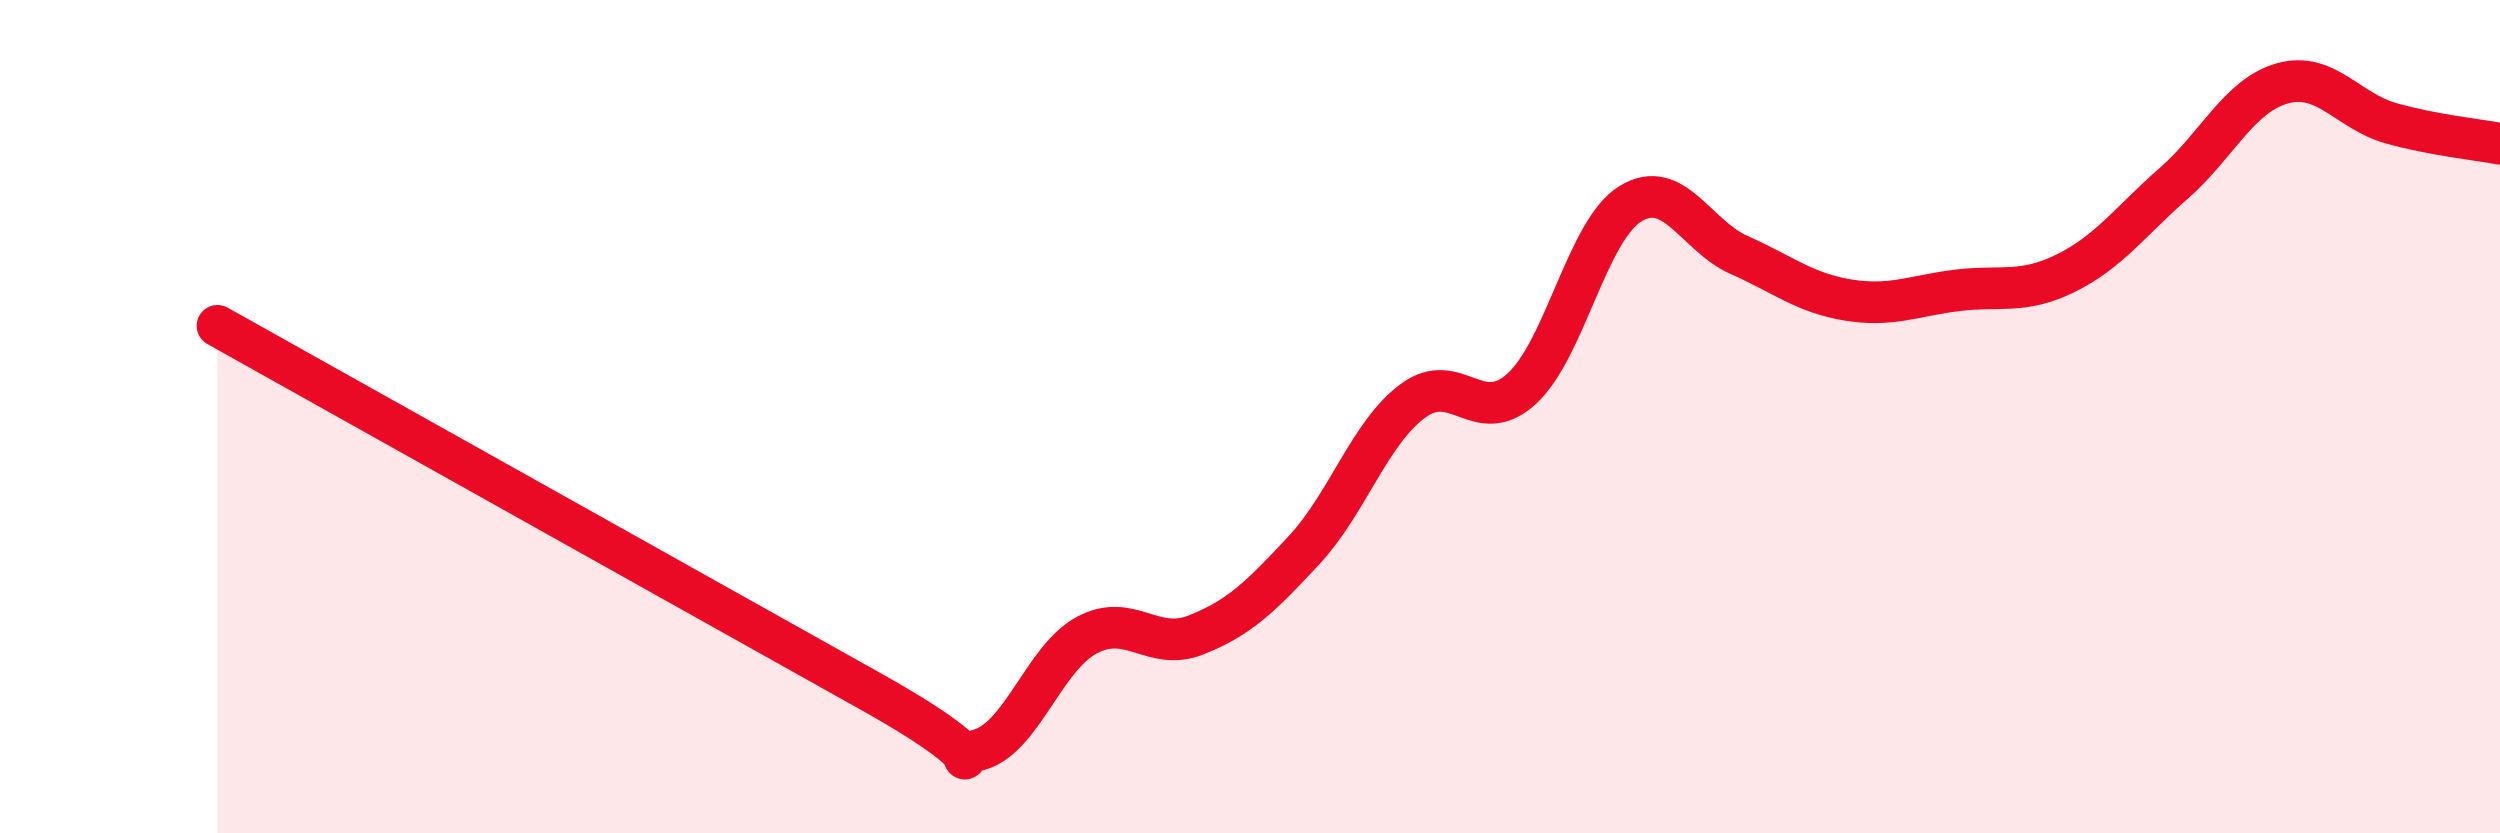 
    <svg width="60" height="20" viewBox="0 0 60 20" xmlns="http://www.w3.org/2000/svg">
      <path
        d="M 5.22,7.82 C 8.35,9.57 17.22,14.54 20.87,16.58 C 24.52,18.62 22.44,18.27 23.48,18 C 24.52,17.73 25.05,15.79 26.09,15.24 C 27.13,14.69 27.66,15.65 28.7,15.24 C 29.74,14.83 30.26,14.32 31.3,13.2 C 32.34,12.08 32.87,10.39 33.91,9.62 C 34.95,8.85 35.48,10.28 36.52,9.33 C 37.56,8.38 38.09,5.53 39.13,4.89 C 40.17,4.25 40.7,5.66 41.74,6.12 C 42.78,6.58 43.31,7.03 44.35,7.2 C 45.39,7.37 45.92,7.1 46.96,6.97 C 48,6.84 48.53,7.07 49.57,6.56 C 50.61,6.05 51.13,5.31 52.17,4.4 C 53.21,3.49 53.74,2.29 54.78,2 C 55.82,1.71 56.35,2.67 57.39,2.96 C 58.43,3.25 59.48,3.35 60,3.45L60 20L5.22 20Z"
        fill="#EB0A25"
        opacity="0.1"
        stroke-linecap="round"
        stroke-linejoin="round"
      />
      <path
        d="M 5.22,7.82 C 8.35,9.57 17.22,14.54 20.87,16.58 C 24.52,18.62 22.44,18.27 23.48,18 C 24.52,17.73 25.05,15.79 26.09,15.24 C 27.13,14.69 27.66,15.65 28.7,15.24 C 29.74,14.83 30.26,14.32 31.3,13.2 C 32.34,12.08 32.87,10.39 33.91,9.62 C 34.95,8.85 35.48,10.28 36.52,9.33 C 37.56,8.38 38.09,5.53 39.13,4.89 C 40.17,4.25 40.7,5.66 41.74,6.12 C 42.78,6.58 43.31,7.03 44.35,7.2 C 45.39,7.37 45.92,7.1 46.96,6.97 C 48,6.84 48.53,7.07 49.57,6.56 C 50.61,6.05 51.13,5.31 52.17,4.4 C 53.21,3.49 53.74,2.29 54.78,2 C 55.82,1.71 56.35,2.67 57.39,2.96 C 58.43,3.25 59.48,3.35 60,3.45"
        stroke="#EB0A25"
        stroke-width="1"
        fill="none"
        stroke-linecap="round"
        stroke-linejoin="round"
      />
    </svg>
  